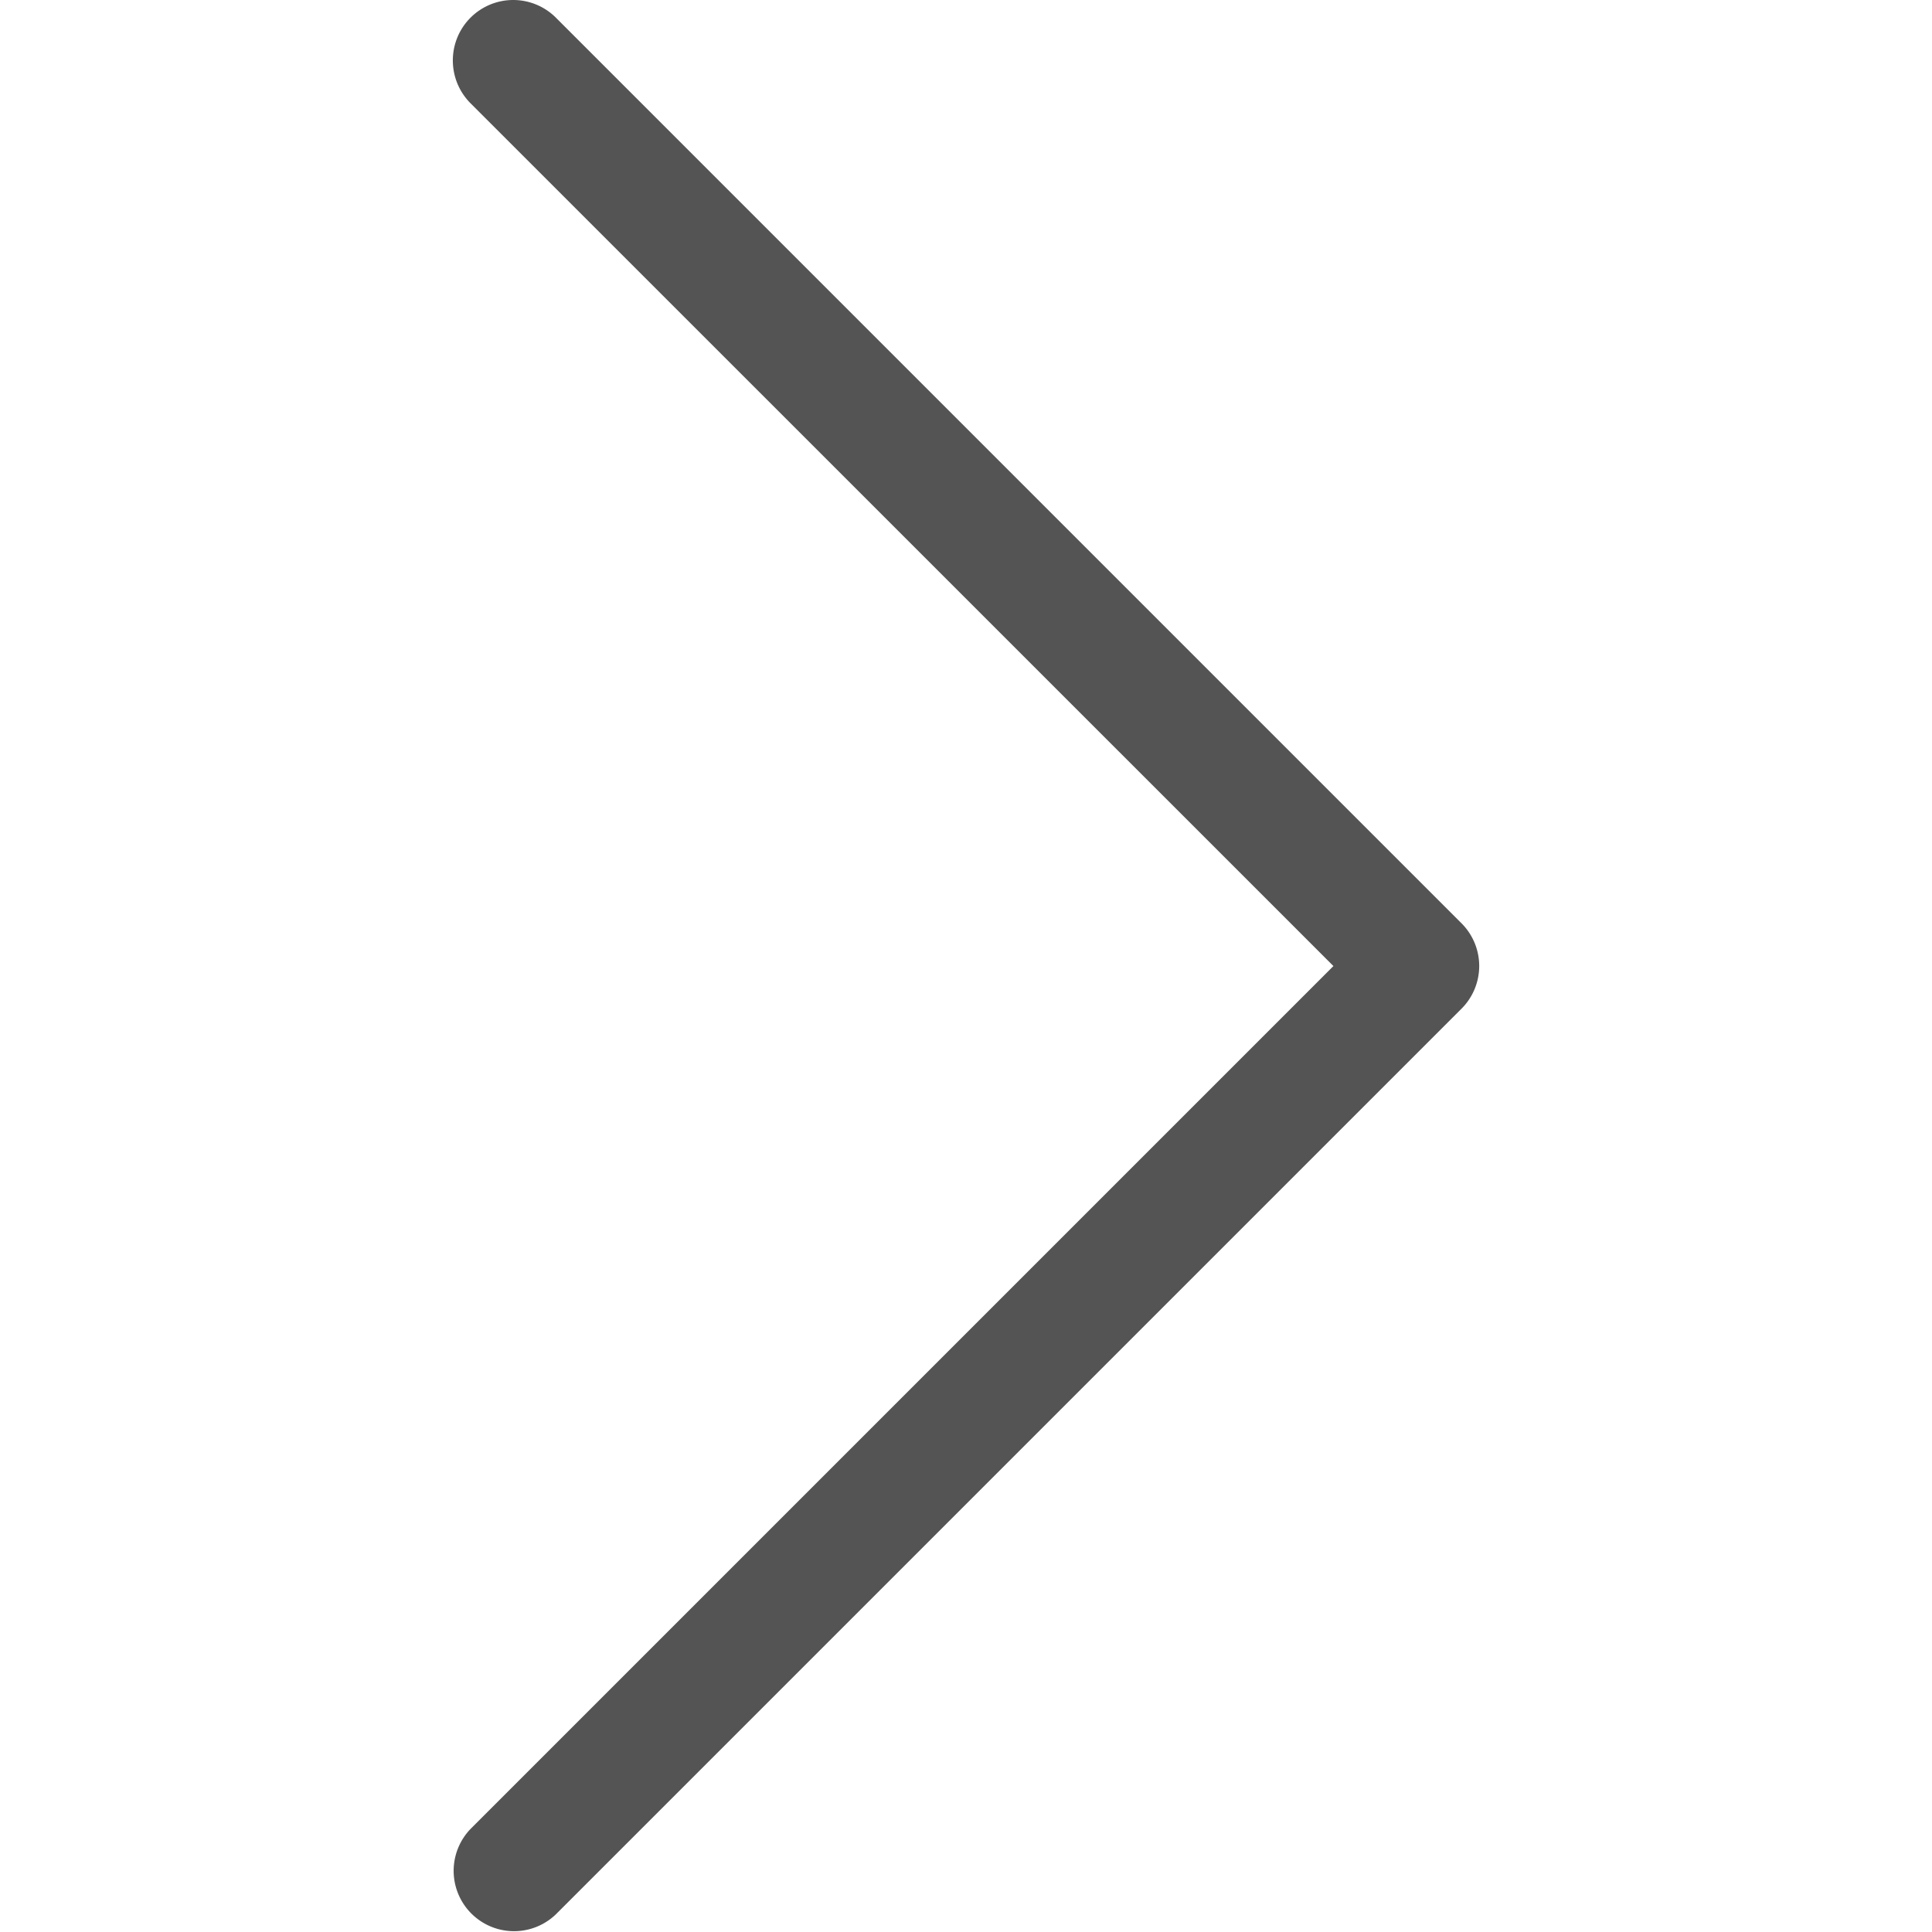 <?xml version="1.0" standalone="no"?><!DOCTYPE svg PUBLIC "-//W3C//DTD SVG 1.1//EN" "http://www.w3.org/Graphics/SVG/1.1/DTD/svg11.dtd"><svg t="1763438178222" class="icon" viewBox="0 0 1024 1024" version="1.1" xmlns="http://www.w3.org/2000/svg" p-id="6400" width="13" height="13" xmlns:xlink="http://www.w3.org/1999/xlink"><path d="M240.015 32.056c0 8.192 3.136 16.383 9.343 22.655L706.741 512.029l-457.318 457.318a31.998 31.998 0 0 0 45.245 45.245l479.973-479.973a31.998 31.998 0 0 0 0-45.245l-479.973-479.973A31.998 31.998 0 0 0 240.015 32.056z" p-id="6401" fill="#545454"></path></svg>